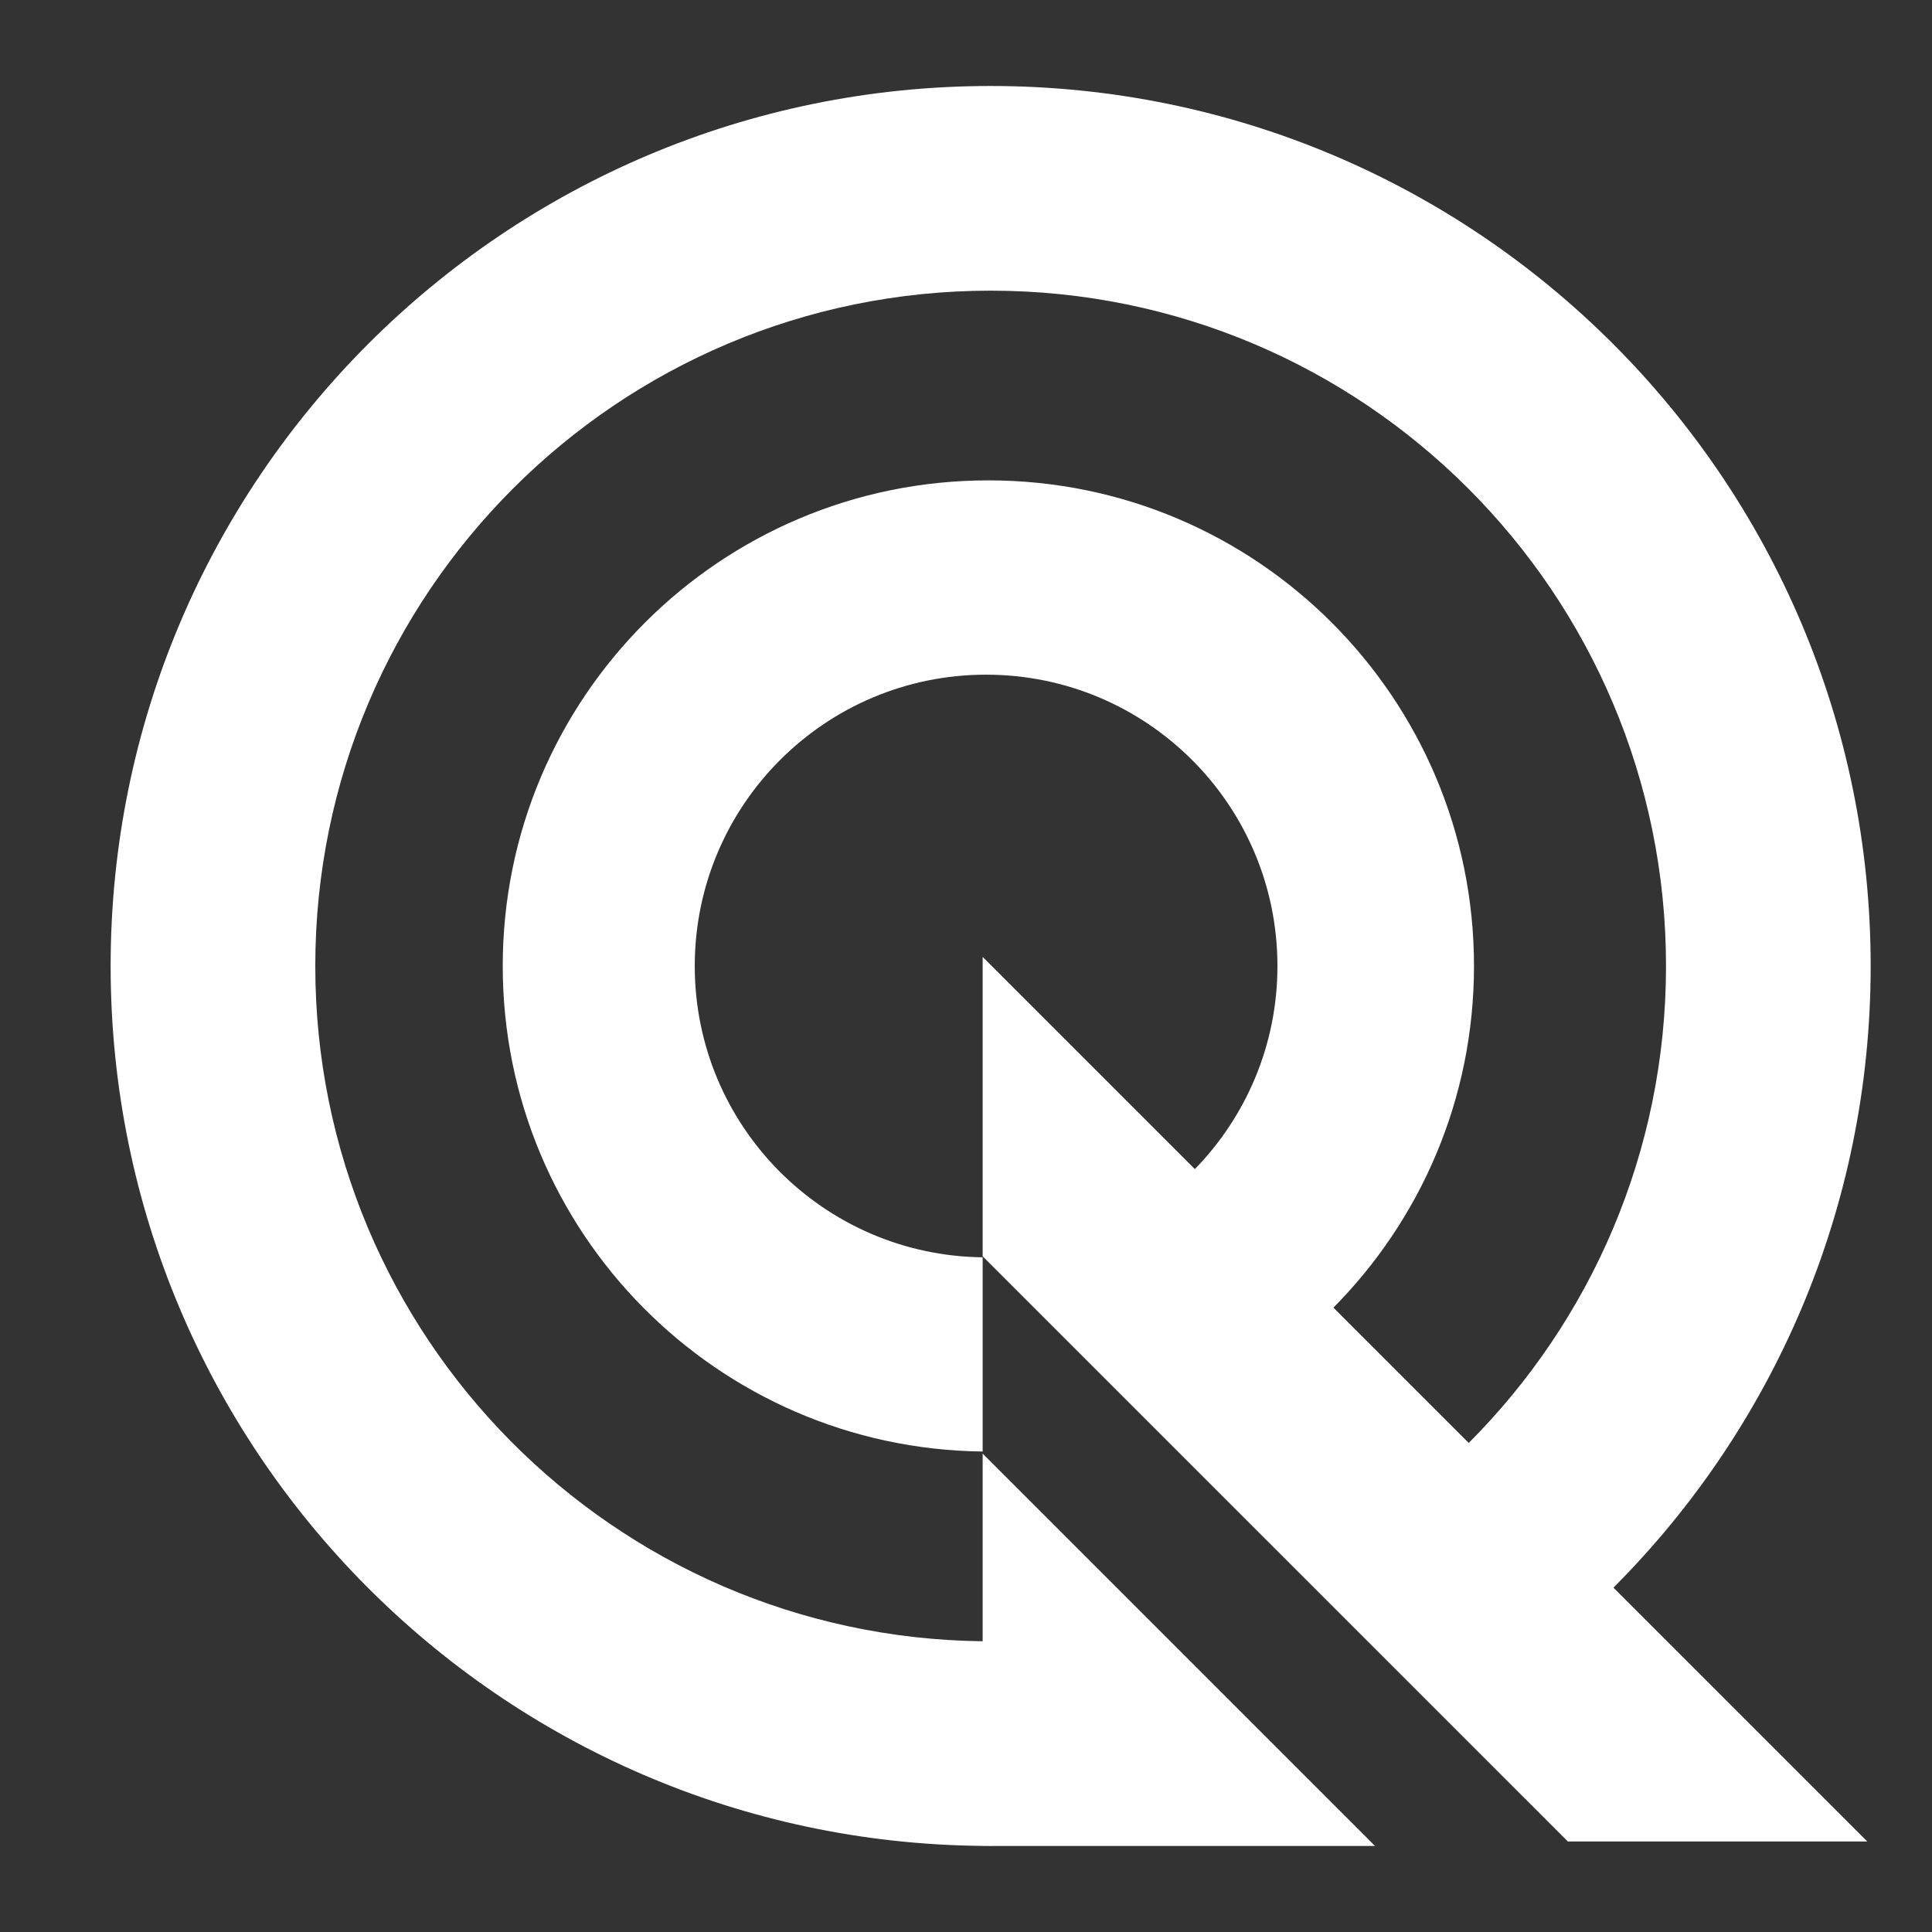 <?xml version="1.0" encoding="utf-8"?>
<!-- Generator: Adobe Illustrator 16.0.0, SVG Export Plug-In . SVG Version: 6.00 Build 0)  -->
<!DOCTYPE svg PUBLIC "-//W3C//DTD SVG 1.1//EN" "http://www.w3.org/Graphics/SVG/1.1/DTD/svg11.dtd">
<svg version="1.1" id="Layer_1" xmlns="http://www.w3.org/2000/svg" xmlns:xlink="http://www.w3.org/1999/xlink" x="0px" y="0px"
	 width="200px" height="200px" viewBox="0 0 200 200" enable-background="new 0 0 200 200" xml:space="preserve">
<rect x="0" y="0" width="200" height="200" fill="#333333" stroke="none"/>
<path fill="#FFFFFF" d="M193.651,100.002c0-50.313-40.786-91.1-91.099-91.1s-91.099,40.787-91.099,91.1
	c0,50.035,40.341,90.64,90.271,91.085v0.008h0.499c0.11,0,0.218,0.003,0.329,0.003c0.11,0,0.22-0.003,0.328-0.003h39.464
	l-40.62-40.619v19.427c-38.229-0.445-69.086-31.566-69.086-69.9c0-38.612,31.303-69.913,69.914-69.913
	c38.612,0,69.913,31.301,69.913,69.913c0,19.275-7.803,36.726-20.422,49.371l-14.009-14.007
	c8.996-9.082,14.553-21.572,14.553-35.364c0-27.765-22.507-50.275-50.271-50.275c-27.767,0-50.273,22.51-50.273,50.275
	c0,27.566,22.189,49.94,49.682,50.258v-20.105c-16.492-0.191-29.805-13.615-29.805-30.152c0-16.658,13.502-30.162,30.158-30.162
	c16.659,0,30.162,13.504,30.162,30.162c0,8.179-3.261,15.59-8.549,21.021l-21.967-21.968v30.994l60.578,60.576h30.995
	l-26.274-26.274C183.475,147.872,193.651,125.127,193.651,100.002z"/>
</svg>
